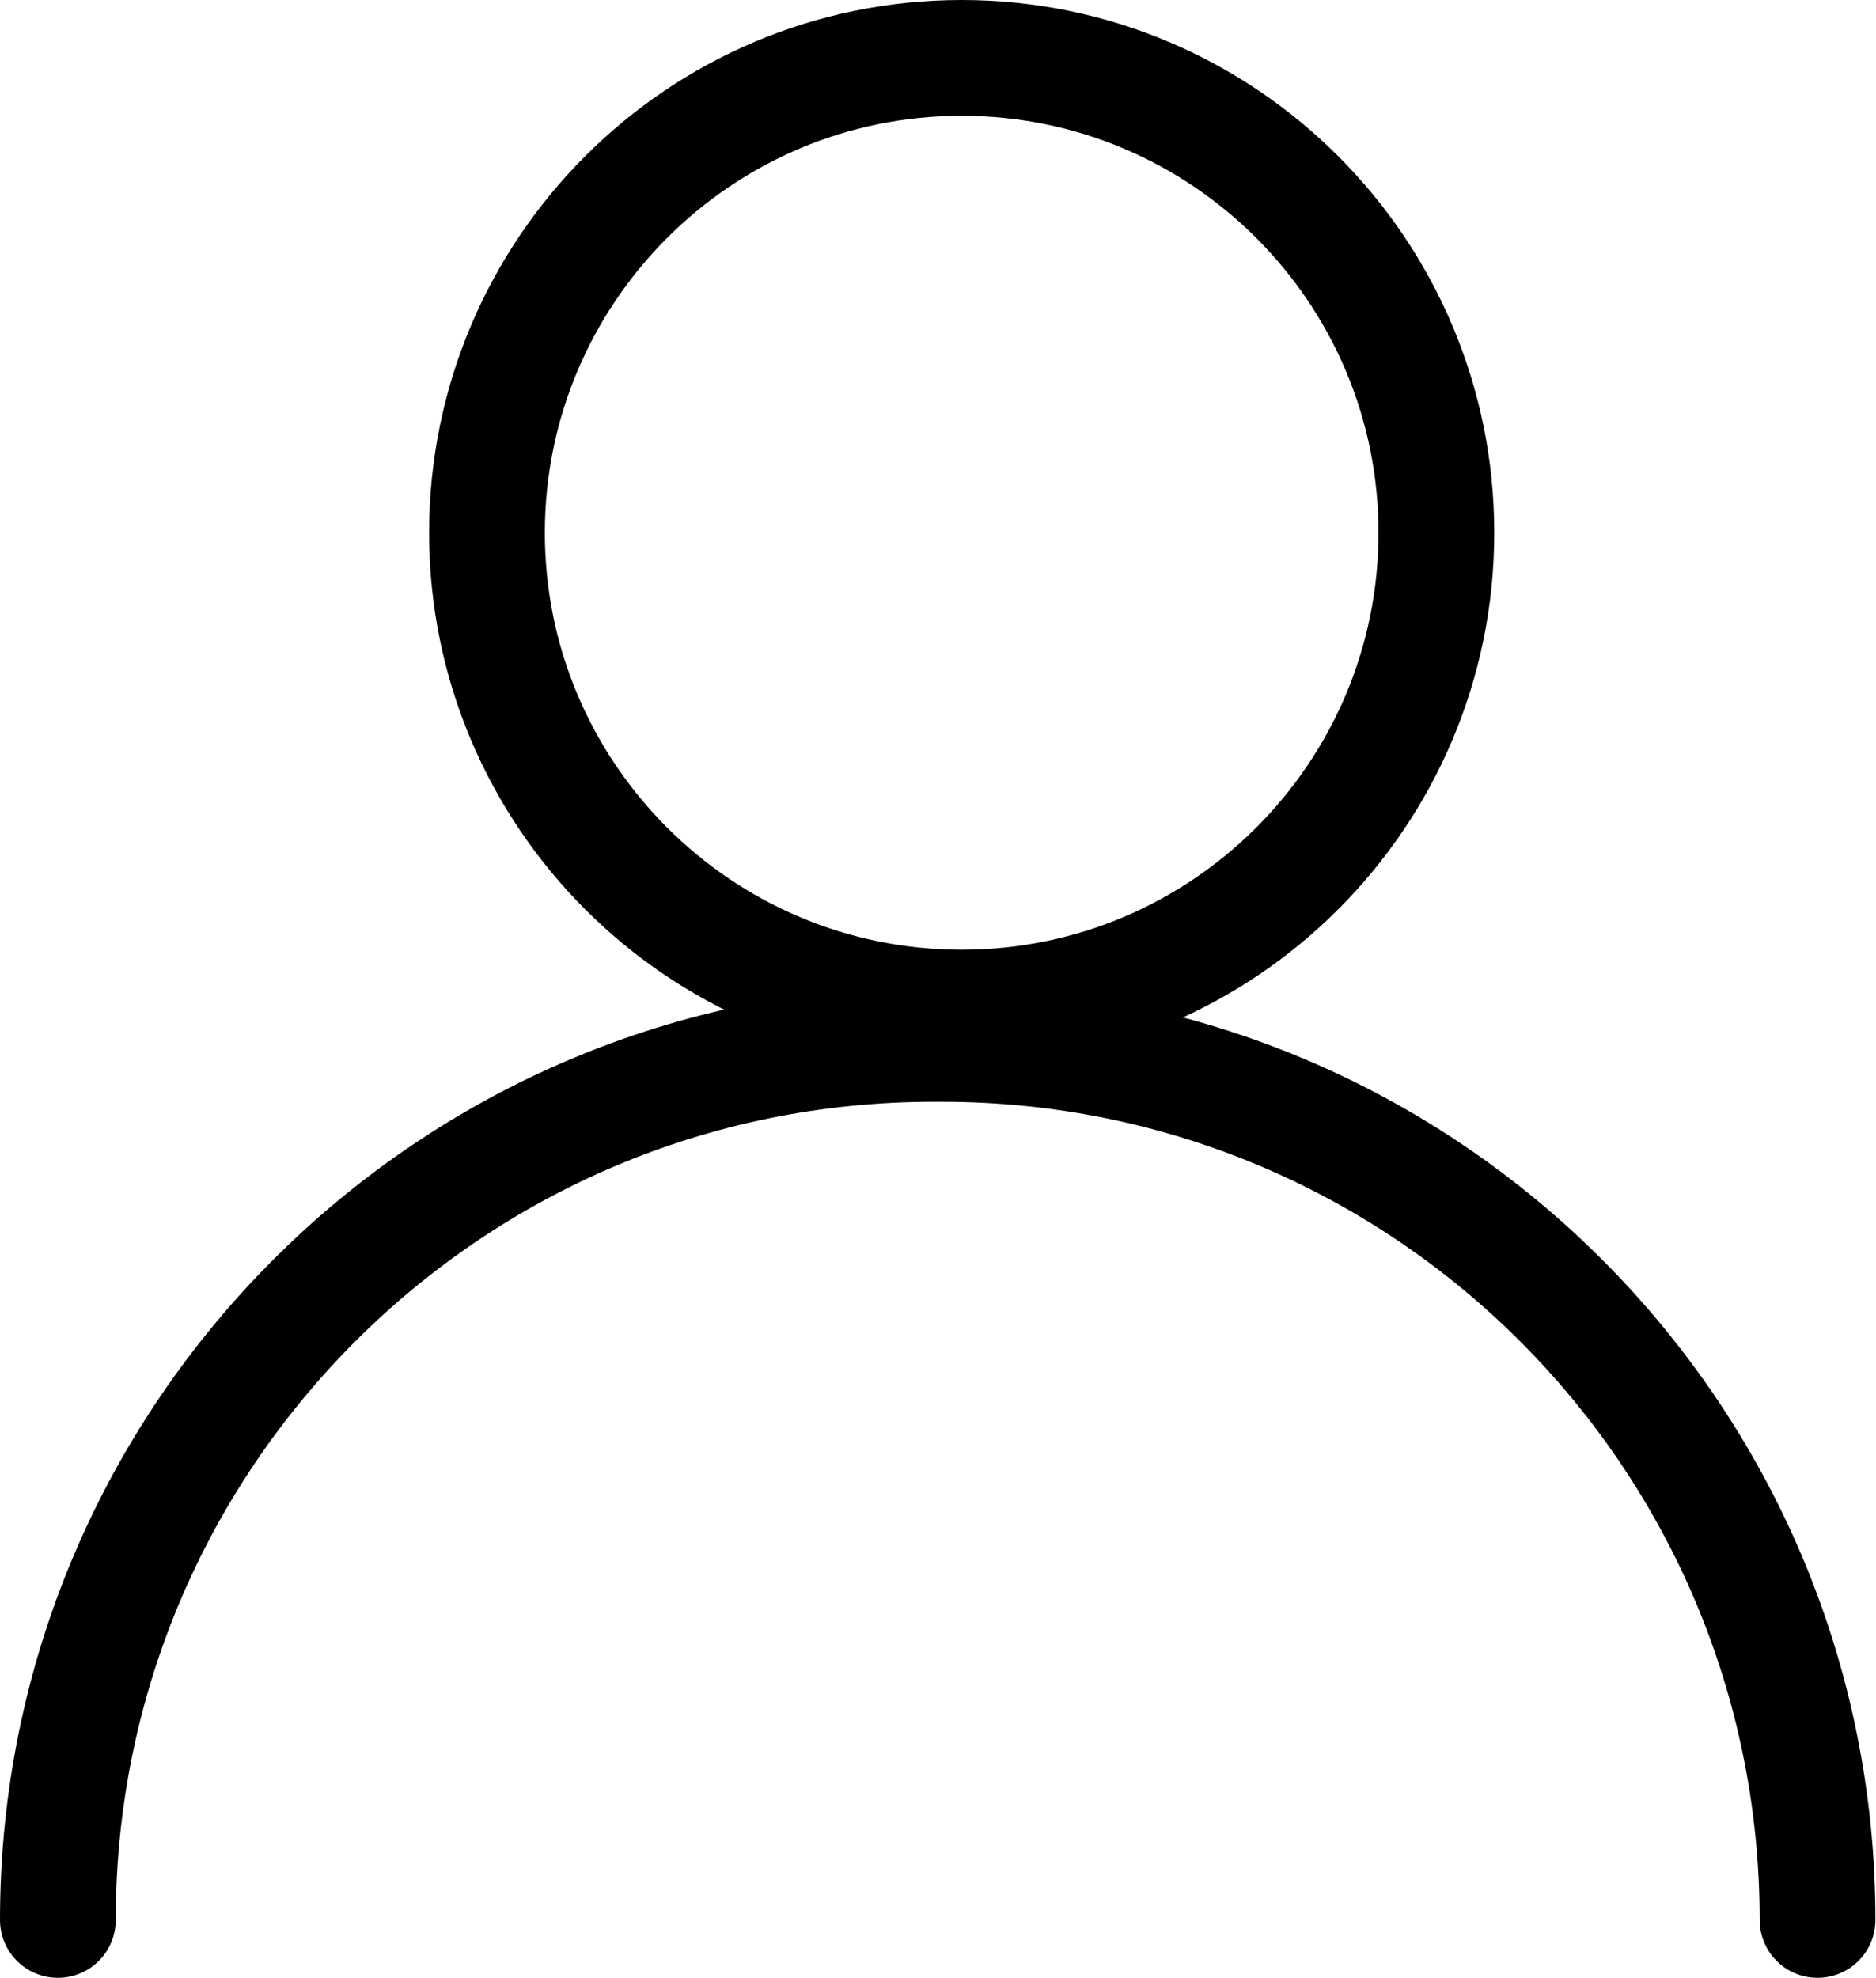 <?xml version="1.0" encoding="UTF-8"?><svg xmlns="http://www.w3.org/2000/svg" viewBox="0 0 32.09 33.82"><defs><style>.d{fill:none;stroke:#000;stroke-linecap:round;stroke-linejoin:round;stroke-width:1.98px;}</style></defs><g id="a"/><g id="b"><g id="c"><g><path class="d" d="M16.45,.99c-4.48,0-8.12,3.64-8.12,8.12s3.64,8.12,8.12,8.12,8.12-3.64,8.12-8.12S20.93,.99,16.45,.99Z"/><path class="d" d="M.99,32.83H.99c0-8.28,6.71-14.98,14.98-14.98h.14c8.28,0,14.98,6.71,14.98,14.98h0"/></g></g></g></svg>